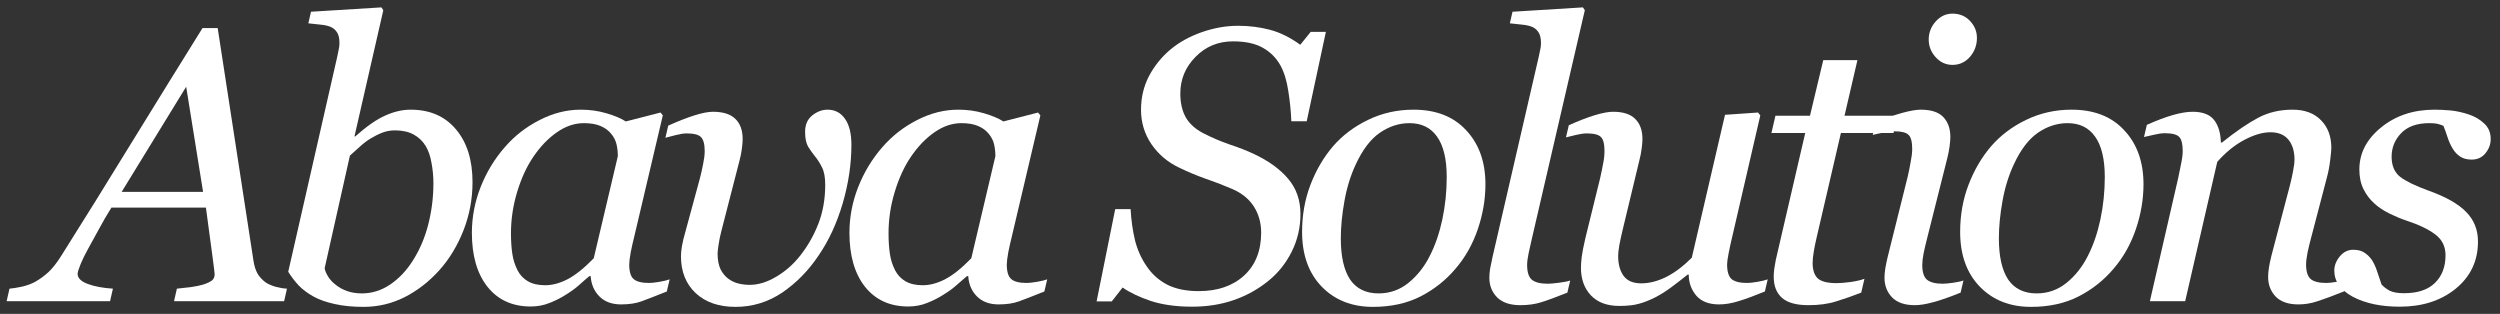 <svg width="231" height="29" viewBox="0 0 231 29" fill="none" xmlns="http://www.w3.org/2000/svg">
<rect x="0" y="0" width="231" height="29" fill="#333333" stroke="none"/>
<path d="M18.764 17.728L17.203 8.012L11.241 17.728H18.764ZM16.081 27.829L16.344 26.672C16.706 26.637 17.127 26.59 17.607 26.532C18.098 26.461 18.478 26.385 18.747 26.303C19.109 26.187 19.378 26.064 19.553 25.935C19.74 25.807 19.834 25.608 19.834 25.339C19.834 25.245 19.764 24.673 19.623 23.62C19.483 22.568 19.284 21.089 19.027 19.183H10.294C9.908 19.791 9.499 20.499 9.066 21.305C8.633 22.101 8.3 22.708 8.066 23.129C7.856 23.503 7.651 23.924 7.453 24.392C7.266 24.848 7.172 25.152 7.172 25.304C7.172 25.69 7.482 26 8.101 26.233C8.721 26.467 9.499 26.613 10.434 26.672L10.171 27.829H0.613L0.876 26.672C1.18 26.648 1.578 26.584 2.069 26.479C2.548 26.362 2.951 26.21 3.279 26.023C3.688 25.789 4.08 25.503 4.454 25.164C4.84 24.813 5.249 24.293 5.681 23.603C7.704 20.399 9.92 16.833 12.328 12.905C14.748 8.977 16.876 5.539 18.712 2.593H20.114L23.429 24.146C23.499 24.579 23.616 24.947 23.78 25.251C23.944 25.544 24.189 25.818 24.516 26.076C24.75 26.239 25.066 26.38 25.463 26.497C25.861 26.602 26.212 26.66 26.516 26.672L26.253 27.829H16.081Z" fill="white"/>
<path d="M43.661 16.833C43.661 18.388 43.38 19.879 42.819 21.305C42.258 22.72 41.515 23.942 40.592 24.971C39.645 26.023 38.575 26.853 37.382 27.461C36.19 28.057 34.927 28.355 33.594 28.355C32.589 28.355 31.7 28.268 30.929 28.092C30.169 27.929 29.52 27.701 28.982 27.408C28.433 27.104 27.977 26.765 27.614 26.391C27.252 26.005 26.924 25.579 26.632 25.111L31.157 5.259C31.215 4.99 31.262 4.762 31.297 4.575C31.344 4.376 31.367 4.177 31.367 3.979C31.367 3.558 31.297 3.236 31.157 3.014C31.016 2.78 30.818 2.605 30.56 2.488C30.315 2.383 30.005 2.313 29.631 2.278C29.257 2.242 28.877 2.202 28.491 2.155L28.736 1.085L35.243 0.682L35.418 0.945L32.752 12.607H32.823C33.875 11.672 34.798 11.029 35.594 10.678C36.4 10.315 37.184 10.134 37.944 10.134C39.721 10.134 41.118 10.742 42.135 11.958C43.152 13.162 43.661 14.787 43.661 16.833ZM40.048 16.921C40.048 16.302 39.99 15.682 39.873 15.062C39.767 14.431 39.586 13.905 39.329 13.484C39.06 13.04 38.692 12.689 38.224 12.432C37.757 12.174 37.178 12.046 36.488 12.046C36.079 12.046 35.693 12.116 35.331 12.256C34.968 12.396 34.594 12.584 34.208 12.817C33.869 13.028 33.536 13.285 33.209 13.589C32.893 13.881 32.6 14.144 32.332 14.378L29.999 24.778C30.034 25.012 30.14 25.269 30.315 25.549C30.49 25.83 30.712 26.076 30.981 26.286C31.309 26.555 31.677 26.759 32.086 26.9C32.495 27.04 32.945 27.11 33.437 27.11C34.36 27.11 35.225 26.841 36.032 26.303C36.85 25.754 37.552 25.017 38.136 24.094C38.779 23.088 39.259 21.966 39.575 20.727C39.89 19.487 40.048 18.219 40.048 16.921Z" fill="white"/>
<path d="M54.58 25.514H54.457C54.2 25.725 53.89 25.994 53.528 26.321C53.177 26.637 52.762 26.941 52.283 27.233C51.827 27.525 51.33 27.777 50.792 27.987C50.254 28.209 49.67 28.32 49.038 28.32C47.343 28.32 46.01 27.712 45.04 26.497C44.081 25.28 43.602 23.62 43.602 21.516C43.602 20.066 43.871 18.657 44.408 17.289C44.946 15.921 45.689 14.694 46.636 13.607C47.536 12.566 48.606 11.73 49.845 11.099C51.084 10.456 52.359 10.134 53.668 10.134C54.498 10.134 55.287 10.245 56.036 10.467C56.796 10.69 57.392 10.941 57.825 11.222L61.034 10.397L61.244 10.66L58.579 21.972C58.485 22.334 58.386 22.779 58.28 23.305C58.187 23.819 58.14 24.199 58.14 24.445C58.14 25.111 58.28 25.561 58.561 25.795C58.842 26.029 59.315 26.146 59.982 26.146C60.204 26.146 60.519 26.111 60.929 26.041C61.338 25.97 61.653 25.894 61.876 25.812L61.612 26.935C60.56 27.356 59.777 27.66 59.263 27.847C58.748 28.034 58.123 28.127 57.386 28.127C56.544 28.127 55.878 27.882 55.387 27.391C54.896 26.9 54.627 26.274 54.58 25.514ZM57.088 14.431C57.088 14.045 57.047 13.677 56.965 13.326C56.883 12.975 56.714 12.648 56.457 12.344C56.223 12.052 55.901 11.818 55.492 11.642C55.083 11.467 54.568 11.379 53.949 11.379C53.095 11.379 52.265 11.66 51.459 12.221C50.652 12.782 49.927 13.536 49.284 14.483C48.676 15.372 48.179 16.448 47.793 17.71C47.407 18.973 47.214 20.253 47.214 21.551C47.214 22.264 47.255 22.895 47.337 23.445C47.419 23.994 47.577 24.497 47.811 24.953C48.033 25.398 48.354 25.742 48.775 25.988C49.196 26.233 49.728 26.356 50.371 26.356C51.026 26.356 51.71 26.175 52.423 25.812C53.148 25.438 53.96 24.79 54.861 23.866L57.088 14.431Z" fill="white"/>
<path d="M78.67 13.379C78.67 15.156 78.401 16.962 77.863 18.798C77.325 20.622 76.589 22.217 75.653 23.585C74.707 25 73.578 26.152 72.269 27.04C70.959 27.917 69.521 28.355 67.955 28.355C66.423 28.355 65.201 27.934 64.289 27.093C63.377 26.239 62.922 25.099 62.922 23.673C62.922 23.404 62.951 23.1 63.009 22.761C63.079 22.422 63.126 22.194 63.15 22.077L64.675 16.465C64.792 16.009 64.891 15.565 64.973 15.132C65.067 14.688 65.114 14.302 65.114 13.975C65.114 13.32 64.997 12.882 64.763 12.66C64.541 12.437 64.097 12.326 63.43 12.326C63.185 12.326 62.851 12.379 62.431 12.484C62.01 12.589 61.694 12.671 61.483 12.73L61.746 11.607C62.658 11.198 63.465 10.883 64.167 10.66C64.88 10.438 65.447 10.327 65.868 10.327C66.803 10.327 67.493 10.543 67.937 10.976C68.393 11.409 68.621 12.034 68.621 12.852C68.621 13.086 68.598 13.373 68.551 13.712C68.516 14.039 68.446 14.402 68.341 14.799L66.657 21.34C66.54 21.785 66.452 22.212 66.394 22.621C66.335 23.03 66.306 23.293 66.306 23.41C66.306 24.018 66.4 24.515 66.587 24.901C66.785 25.275 67.031 25.567 67.323 25.777C67.604 25.976 67.908 26.116 68.235 26.198C68.574 26.28 68.919 26.321 69.27 26.321C70.065 26.321 70.883 26.07 71.725 25.567C72.579 25.064 73.321 24.41 73.952 23.603C74.642 22.726 75.198 21.75 75.618 20.674C76.039 19.587 76.25 18.388 76.25 17.079C76.25 16.378 76.15 15.84 75.952 15.466C75.765 15.08 75.554 14.746 75.32 14.466C75.087 14.174 74.87 13.87 74.671 13.554C74.484 13.227 74.391 12.771 74.391 12.186C74.391 11.52 74.613 11.011 75.057 10.66C75.501 10.31 75.969 10.134 76.46 10.134C77.15 10.134 77.688 10.415 78.074 10.976C78.471 11.525 78.67 12.326 78.67 13.379Z" fill="white"/>
<path d="M89.467 25.514H89.344C89.087 25.725 88.777 25.994 88.414 26.321C88.064 26.637 87.648 26.941 87.169 27.233C86.713 27.525 86.216 27.777 85.678 27.987C85.141 28.209 84.556 28.32 83.925 28.32C82.23 28.32 80.897 27.712 79.926 26.497C78.968 25.28 78.488 23.62 78.488 21.516C78.488 20.066 78.757 18.657 79.295 17.289C79.833 15.921 80.575 14.694 81.522 13.607C82.422 12.566 83.492 11.73 84.731 11.099C85.971 10.456 87.245 10.134 88.555 10.134C89.385 10.134 90.174 10.245 90.922 10.467C91.682 10.69 92.278 10.941 92.711 11.222L95.92 10.397L96.131 10.66L93.465 21.972C93.371 22.334 93.272 22.779 93.167 23.305C93.073 23.819 93.027 24.199 93.027 24.445C93.027 25.111 93.167 25.561 93.448 25.795C93.728 26.029 94.202 26.146 94.868 26.146C95.09 26.146 95.406 26.111 95.815 26.041C96.224 25.97 96.54 25.894 96.762 25.812L96.499 26.935C95.447 27.356 94.663 27.66 94.149 27.847C93.635 28.034 93.009 28.127 92.272 28.127C91.431 28.127 90.764 27.882 90.273 27.391C89.782 26.9 89.513 26.274 89.467 25.514ZM91.974 14.431C91.974 14.045 91.933 13.677 91.852 13.326C91.77 12.975 91.6 12.648 91.343 12.344C91.109 12.052 90.788 11.818 90.379 11.642C89.969 11.467 89.455 11.379 88.835 11.379C87.982 11.379 87.152 11.66 86.345 12.221C85.538 12.782 84.813 13.536 84.17 14.483C83.562 15.372 83.066 16.448 82.68 17.71C82.294 18.973 82.101 20.253 82.101 21.551C82.101 22.264 82.142 22.895 82.224 23.445C82.305 23.994 82.463 24.497 82.697 24.953C82.919 25.398 83.241 25.742 83.662 25.988C84.083 26.233 84.615 26.356 85.258 26.356C85.912 26.356 86.596 26.175 87.309 25.812C88.034 25.438 88.847 24.79 89.747 23.866L91.974 14.431Z" fill="white"/>
<path d="M110.13 28.338C108.692 28.338 107.43 28.163 106.342 27.812C105.267 27.449 104.396 27.034 103.729 26.567L102.73 27.847H101.327L103.045 19.324H104.466C104.524 20.341 104.659 21.294 104.869 22.182C105.091 23.071 105.448 23.872 105.939 24.585C106.43 25.322 107.067 25.894 107.85 26.303C108.634 26.701 109.604 26.9 110.762 26.9C112.504 26.9 113.901 26.421 114.953 25.462C116.005 24.491 116.531 23.17 116.531 21.498C116.531 20.598 116.309 19.797 115.865 19.096C115.421 18.394 114.754 17.851 113.866 17.465C113.024 17.102 112.188 16.781 111.358 16.5C110.54 16.208 109.733 15.869 108.938 15.483C107.886 14.98 107.038 14.261 106.395 13.326C105.752 12.379 105.43 11.315 105.43 10.134C105.43 9.012 105.676 7.977 106.167 7.03C106.67 6.083 107.33 5.265 108.149 4.575C108.944 3.908 109.902 3.377 111.025 2.979C112.159 2.582 113.281 2.383 114.392 2.383C115.432 2.383 116.415 2.506 117.338 2.751C118.273 2.997 119.209 3.458 120.144 4.136L121.109 2.944H122.512L120.74 11.204H119.32C119.285 10.304 119.191 9.374 119.039 8.416C118.899 7.457 118.653 6.662 118.303 6.03C117.917 5.341 117.379 4.803 116.689 4.417C115.999 4.02 115.082 3.821 113.936 3.821C112.556 3.821 111.399 4.3 110.464 5.259C109.528 6.206 109.061 7.334 109.061 8.644C109.061 9.509 109.23 10.245 109.569 10.853C109.92 11.45 110.458 11.935 111.183 12.309C111.954 12.706 112.761 13.051 113.603 13.344C114.456 13.624 115.216 13.922 115.883 14.238C117.227 14.869 118.273 15.629 119.022 16.518C119.782 17.406 120.162 18.494 120.162 19.78C120.162 21.019 119.893 22.176 119.355 23.252C118.817 24.328 118.098 25.228 117.198 25.953C116.251 26.724 115.187 27.315 114.006 27.724C112.837 28.133 111.545 28.338 110.13 28.338Z" fill="white"/>
<path d="M137.254 17.026C137.254 18.406 137.02 19.785 136.553 21.165C136.085 22.545 135.407 23.755 134.518 24.795C133.618 25.871 132.531 26.736 131.256 27.391C129.994 28.034 128.526 28.355 126.855 28.355C124.914 28.355 123.335 27.73 122.119 26.479C120.915 25.228 120.313 23.544 120.313 21.428C120.313 19.873 120.57 18.424 121.085 17.079C121.599 15.734 122.289 14.554 123.154 13.536C124.031 12.519 125.113 11.701 126.399 11.081C127.696 10.45 129.099 10.134 130.608 10.134C132.689 10.134 134.314 10.771 135.483 12.046C136.664 13.309 137.254 14.969 137.254 17.026ZM133.677 16.36C133.677 14.7 133.378 13.455 132.782 12.624C132.198 11.794 131.35 11.379 130.239 11.379C129.269 11.379 128.351 11.678 127.486 12.274C126.632 12.87 125.896 13.84 125.276 15.185C124.797 16.202 124.446 17.336 124.224 18.587C124.002 19.826 123.891 20.972 123.891 22.024C123.891 23.696 124.177 24.965 124.75 25.83C125.335 26.683 126.212 27.11 127.381 27.11C128.421 27.11 129.345 26.783 130.152 26.128C130.958 25.473 131.613 24.643 132.116 23.638C132.618 22.656 133.004 21.533 133.273 20.271C133.542 18.996 133.677 17.693 133.677 16.36Z" fill="white"/>
<path d="M146.437 0.945L141.544 22.059C141.439 22.504 141.34 22.948 141.246 23.392C141.153 23.837 141.106 24.199 141.106 24.48C141.106 25.146 141.252 25.602 141.544 25.848C141.848 26.093 142.334 26.216 143 26.216C143.234 26.216 143.579 26.187 144.035 26.128C144.502 26.07 144.853 26 145.087 25.918L144.824 27.04C143.772 27.461 142.959 27.759 142.386 27.934C141.825 28.11 141.188 28.198 140.475 28.198C139.539 28.198 138.826 27.958 138.335 27.479C137.856 26.988 137.616 26.385 137.616 25.672C137.616 25.403 137.639 25.123 137.686 24.83C137.745 24.538 137.821 24.17 137.914 23.726L142.176 5.259C142.258 4.896 142.31 4.645 142.334 4.505C142.369 4.364 142.386 4.189 142.386 3.979C142.386 3.558 142.316 3.236 142.176 3.014C142.035 2.78 141.837 2.605 141.58 2.488C141.334 2.383 141.024 2.313 140.65 2.278C140.276 2.242 139.896 2.202 139.51 2.155L139.756 1.085L146.262 0.682L146.437 0.945Z" fill="white"/>
<path d="M156.041 25.374H155.936C155.398 25.807 154.884 26.204 154.393 26.567C153.902 26.929 153.417 27.233 152.937 27.479C152.376 27.759 151.868 27.958 151.412 28.075C150.956 28.203 150.359 28.268 149.623 28.268C148.5 28.268 147.629 27.946 147.01 27.303C146.39 26.648 146.08 25.795 146.08 24.743C146.08 24.462 146.104 24.129 146.15 23.743C146.197 23.357 146.308 22.784 146.484 22.024L147.852 16.465C147.968 15.951 148.062 15.495 148.132 15.097C148.214 14.7 148.255 14.32 148.255 13.957C148.255 13.303 148.144 12.87 147.922 12.66C147.711 12.437 147.273 12.326 146.606 12.326C146.349 12.326 146.022 12.373 145.624 12.467C145.227 12.56 144.917 12.636 144.695 12.695L144.958 11.572C145.87 11.163 146.671 10.853 147.36 10.643C148.062 10.432 148.623 10.327 149.044 10.327C149.979 10.327 150.663 10.549 151.096 10.993C151.54 11.426 151.762 12.046 151.762 12.852C151.762 13.063 151.739 13.349 151.692 13.712C151.645 14.074 151.575 14.437 151.482 14.799L149.921 21.288C149.804 21.779 149.705 22.241 149.623 22.673C149.553 23.094 149.518 23.416 149.518 23.638C149.518 24.421 149.687 25.041 150.026 25.497C150.365 25.953 150.903 26.181 151.64 26.181C152.388 26.181 153.154 25.988 153.937 25.602C154.732 25.204 155.527 24.608 156.322 23.813L159.391 10.608L162.443 10.397L162.653 10.66L160.04 21.954C159.923 22.434 159.818 22.919 159.724 23.41C159.631 23.889 159.584 24.228 159.584 24.427C159.584 25.093 159.724 25.549 160.005 25.795C160.297 26.029 160.776 26.146 161.443 26.146C161.665 26.146 161.981 26.111 162.39 26.041C162.799 25.97 163.115 25.894 163.337 25.812L163.074 26.935C162.103 27.332 161.291 27.631 160.636 27.829C159.993 28.028 159.397 28.127 158.847 28.127C157.9 28.127 157.193 27.853 156.725 27.303C156.269 26.754 156.041 26.111 156.041 25.374Z" fill="white"/>
<path d="M167.101 28.198C165.99 28.198 165.178 27.975 164.663 27.531C164.149 27.075 163.892 26.426 163.892 25.584C163.892 25.316 163.909 25.064 163.944 24.83C163.979 24.585 164.026 24.31 164.085 24.006L166.803 12.291H163.681L164.05 10.695H167.241L168.469 5.557H171.626L170.433 10.695H175.326L174.958 12.291H170.1L167.855 21.954C167.75 22.399 167.662 22.831 167.592 23.252C167.522 23.661 167.487 24.012 167.487 24.304C167.487 24.947 167.645 25.421 167.96 25.725C168.288 26.017 168.872 26.163 169.714 26.163C170.018 26.163 170.445 26.128 170.994 26.058C171.544 25.976 171.971 25.877 172.275 25.76L171.976 27.04C171.158 27.356 170.386 27.625 169.662 27.847C168.937 28.081 168.083 28.198 167.101 28.198Z" fill="white"/>
<path d="M181.423 25.918L181.16 27.04C180.084 27.473 179.225 27.771 178.582 27.934C177.939 28.11 177.389 28.198 176.933 28.198C175.998 28.198 175.296 27.958 174.829 27.479C174.361 26.988 174.127 26.385 174.127 25.672C174.127 25.403 174.151 25.123 174.197 24.83C174.244 24.538 174.32 24.17 174.425 23.726L176.284 16.272C176.378 15.863 176.466 15.425 176.547 14.957C176.641 14.489 176.688 14.092 176.688 13.764C176.688 13.11 176.577 12.677 176.354 12.467C176.144 12.245 175.706 12.133 175.039 12.133C174.782 12.133 174.437 12.174 174.004 12.256C173.584 12.338 173.262 12.408 173.04 12.467L173.303 11.344C174.215 10.935 175.033 10.631 175.758 10.432C176.483 10.234 177.056 10.134 177.477 10.134C178.436 10.134 179.131 10.362 179.564 10.818C179.996 11.274 180.213 11.888 180.213 12.66C180.213 12.87 180.189 13.156 180.142 13.519C180.096 13.881 180.026 14.244 179.932 14.606L178.056 22.059C177.939 22.515 177.833 22.966 177.74 23.41C177.658 23.843 177.617 24.199 177.617 24.48C177.617 25.146 177.763 25.602 178.056 25.848C178.36 26.093 178.845 26.216 179.511 26.216C179.733 26.216 180.049 26.187 180.458 26.128C180.879 26.07 181.201 26 181.423 25.918ZM182.668 3.505C182.668 4.172 182.452 4.756 182.019 5.259C181.586 5.75 181.049 5.995 180.406 5.995C179.809 5.995 179.295 5.762 178.862 5.294C178.43 4.815 178.213 4.271 178.213 3.663C178.213 3.02 178.43 2.459 178.862 1.979C179.295 1.5 179.809 1.26 180.406 1.26C181.072 1.26 181.616 1.488 182.037 1.944C182.457 2.389 182.668 2.909 182.668 3.505Z" fill="white"/>
<path d="M198.059 17.026C198.059 18.406 197.825 19.785 197.358 21.165C196.89 22.545 196.212 23.755 195.323 24.795C194.423 25.871 193.336 26.736 192.061 27.391C190.799 28.034 189.332 28.355 187.66 28.355C185.719 28.355 184.141 27.73 182.925 26.479C181.72 25.228 181.118 23.544 181.118 21.428C181.118 19.873 181.375 18.424 181.89 17.079C182.404 15.734 183.094 14.554 183.959 13.536C184.836 12.519 185.918 11.701 187.204 11.081C188.501 10.45 189.904 10.134 191.413 10.134C193.494 10.134 195.119 10.771 196.288 12.046C197.469 13.309 198.059 14.969 198.059 17.026ZM194.482 16.36C194.482 14.7 194.183 13.455 193.587 12.624C193.003 11.794 192.155 11.379 191.044 11.379C190.074 11.379 189.156 11.678 188.291 12.274C187.438 12.87 186.701 13.84 186.081 15.185C185.602 16.202 185.251 17.336 185.029 18.587C184.807 19.826 184.696 20.972 184.696 22.024C184.696 23.696 184.982 24.965 185.555 25.83C186.14 26.683 187.017 27.11 188.186 27.11C189.226 27.11 190.15 26.783 190.957 26.128C191.763 25.473 192.418 24.643 192.921 23.638C193.424 22.656 193.809 21.533 194.078 20.271C194.347 18.996 194.482 17.693 194.482 16.36Z" fill="white"/>
<path d="M216.87 25.795L216.607 26.917C215.555 27.338 214.737 27.642 214.152 27.829C213.568 28.028 212.977 28.127 212.381 28.127C211.446 28.127 210.744 27.888 210.276 27.408C209.809 26.917 209.575 26.315 209.575 25.602C209.575 25.345 209.598 25.064 209.645 24.76C209.692 24.445 209.768 24.076 209.873 23.655L211.592 17.114C211.72 16.611 211.82 16.155 211.89 15.746C211.972 15.337 212.013 15.01 212.013 14.764C212.013 13.981 211.825 13.361 211.451 12.905C211.077 12.449 210.522 12.221 209.785 12.221C209.072 12.221 208.271 12.455 207.383 12.923C206.494 13.39 205.658 14.068 204.875 14.957L201.911 27.829H198.649L201.262 16.465C201.321 16.185 201.403 15.781 201.508 15.255C201.625 14.717 201.683 14.285 201.683 13.957C201.683 13.303 201.572 12.864 201.35 12.642C201.128 12.42 200.683 12.309 200.017 12.309C199.76 12.309 199.433 12.356 199.035 12.449C198.637 12.531 198.328 12.601 198.106 12.66L198.369 11.537C199.281 11.128 200.087 10.824 200.789 10.625C201.49 10.427 202.092 10.327 202.595 10.327C203.519 10.327 204.179 10.579 204.577 11.081C204.974 11.584 205.185 12.28 205.208 13.168H205.313C206.599 12.139 207.71 11.379 208.645 10.888C209.581 10.386 210.645 10.134 211.837 10.134C212.96 10.134 213.836 10.462 214.468 11.116C215.099 11.759 215.415 12.607 215.415 13.659C215.415 13.87 215.38 14.244 215.31 14.782C215.251 15.319 215.152 15.851 215.011 16.378L213.538 22.007C213.433 22.381 213.328 22.814 213.223 23.305C213.129 23.784 213.082 24.158 213.082 24.427C213.082 25.093 213.228 25.549 213.521 25.795C213.813 26.029 214.292 26.146 214.959 26.146C215.181 26.146 215.497 26.111 215.906 26.041C216.327 25.959 216.648 25.877 216.87 25.795Z" fill="white"/>
<path d="M221.739 28.338C220.009 28.338 218.565 28.034 217.408 27.426C216.262 26.806 215.689 26 215.689 25.006C215.689 24.538 215.859 24.1 216.198 23.691C216.537 23.281 216.952 23.077 217.443 23.077C217.91 23.077 218.285 23.188 218.565 23.41C218.857 23.62 219.085 23.872 219.249 24.164C219.425 24.468 219.576 24.83 219.705 25.251C219.845 25.672 219.962 26.017 220.056 26.286C220.231 26.485 220.471 26.672 220.775 26.847C221.091 27.011 221.541 27.093 222.125 27.093C223.388 27.093 224.341 26.777 224.984 26.146C225.639 25.514 225.966 24.661 225.966 23.585C225.966 22.79 225.662 22.159 225.054 21.691C224.446 21.212 223.54 20.773 222.336 20.376C221.903 20.236 221.395 20.025 220.81 19.745C220.225 19.452 219.758 19.142 219.407 18.815C218.986 18.441 218.647 17.997 218.39 17.482C218.133 16.968 218.004 16.36 218.004 15.658C218.004 14.162 218.67 12.87 220.003 11.783C221.348 10.684 222.996 10.134 224.949 10.134C225.405 10.134 225.896 10.158 226.422 10.204C226.948 10.251 227.527 10.38 228.158 10.59C228.708 10.777 229.175 11.058 229.561 11.432C229.947 11.794 230.14 12.268 230.14 12.852C230.14 13.332 229.976 13.77 229.649 14.168C229.333 14.554 228.912 14.746 228.386 14.746C227.953 14.746 227.597 14.653 227.316 14.466C227.036 14.279 226.802 14.027 226.615 13.712C226.428 13.396 226.276 13.057 226.159 12.695C226.042 12.332 225.913 11.976 225.773 11.625C225.551 11.531 225.352 11.467 225.177 11.432C225.001 11.397 224.768 11.379 224.475 11.379C223.329 11.379 222.458 11.689 221.862 12.309C221.278 12.917 220.985 13.642 220.985 14.483C220.985 15.302 221.248 15.921 221.774 16.342C222.312 16.752 223.195 17.178 224.423 17.623C226.013 18.195 227.164 18.85 227.877 19.587C228.602 20.323 228.965 21.235 228.965 22.323C228.965 24.1 228.281 25.549 226.913 26.672C225.545 27.782 223.82 28.338 221.739 28.338Z" fill="white"/>
</svg>
